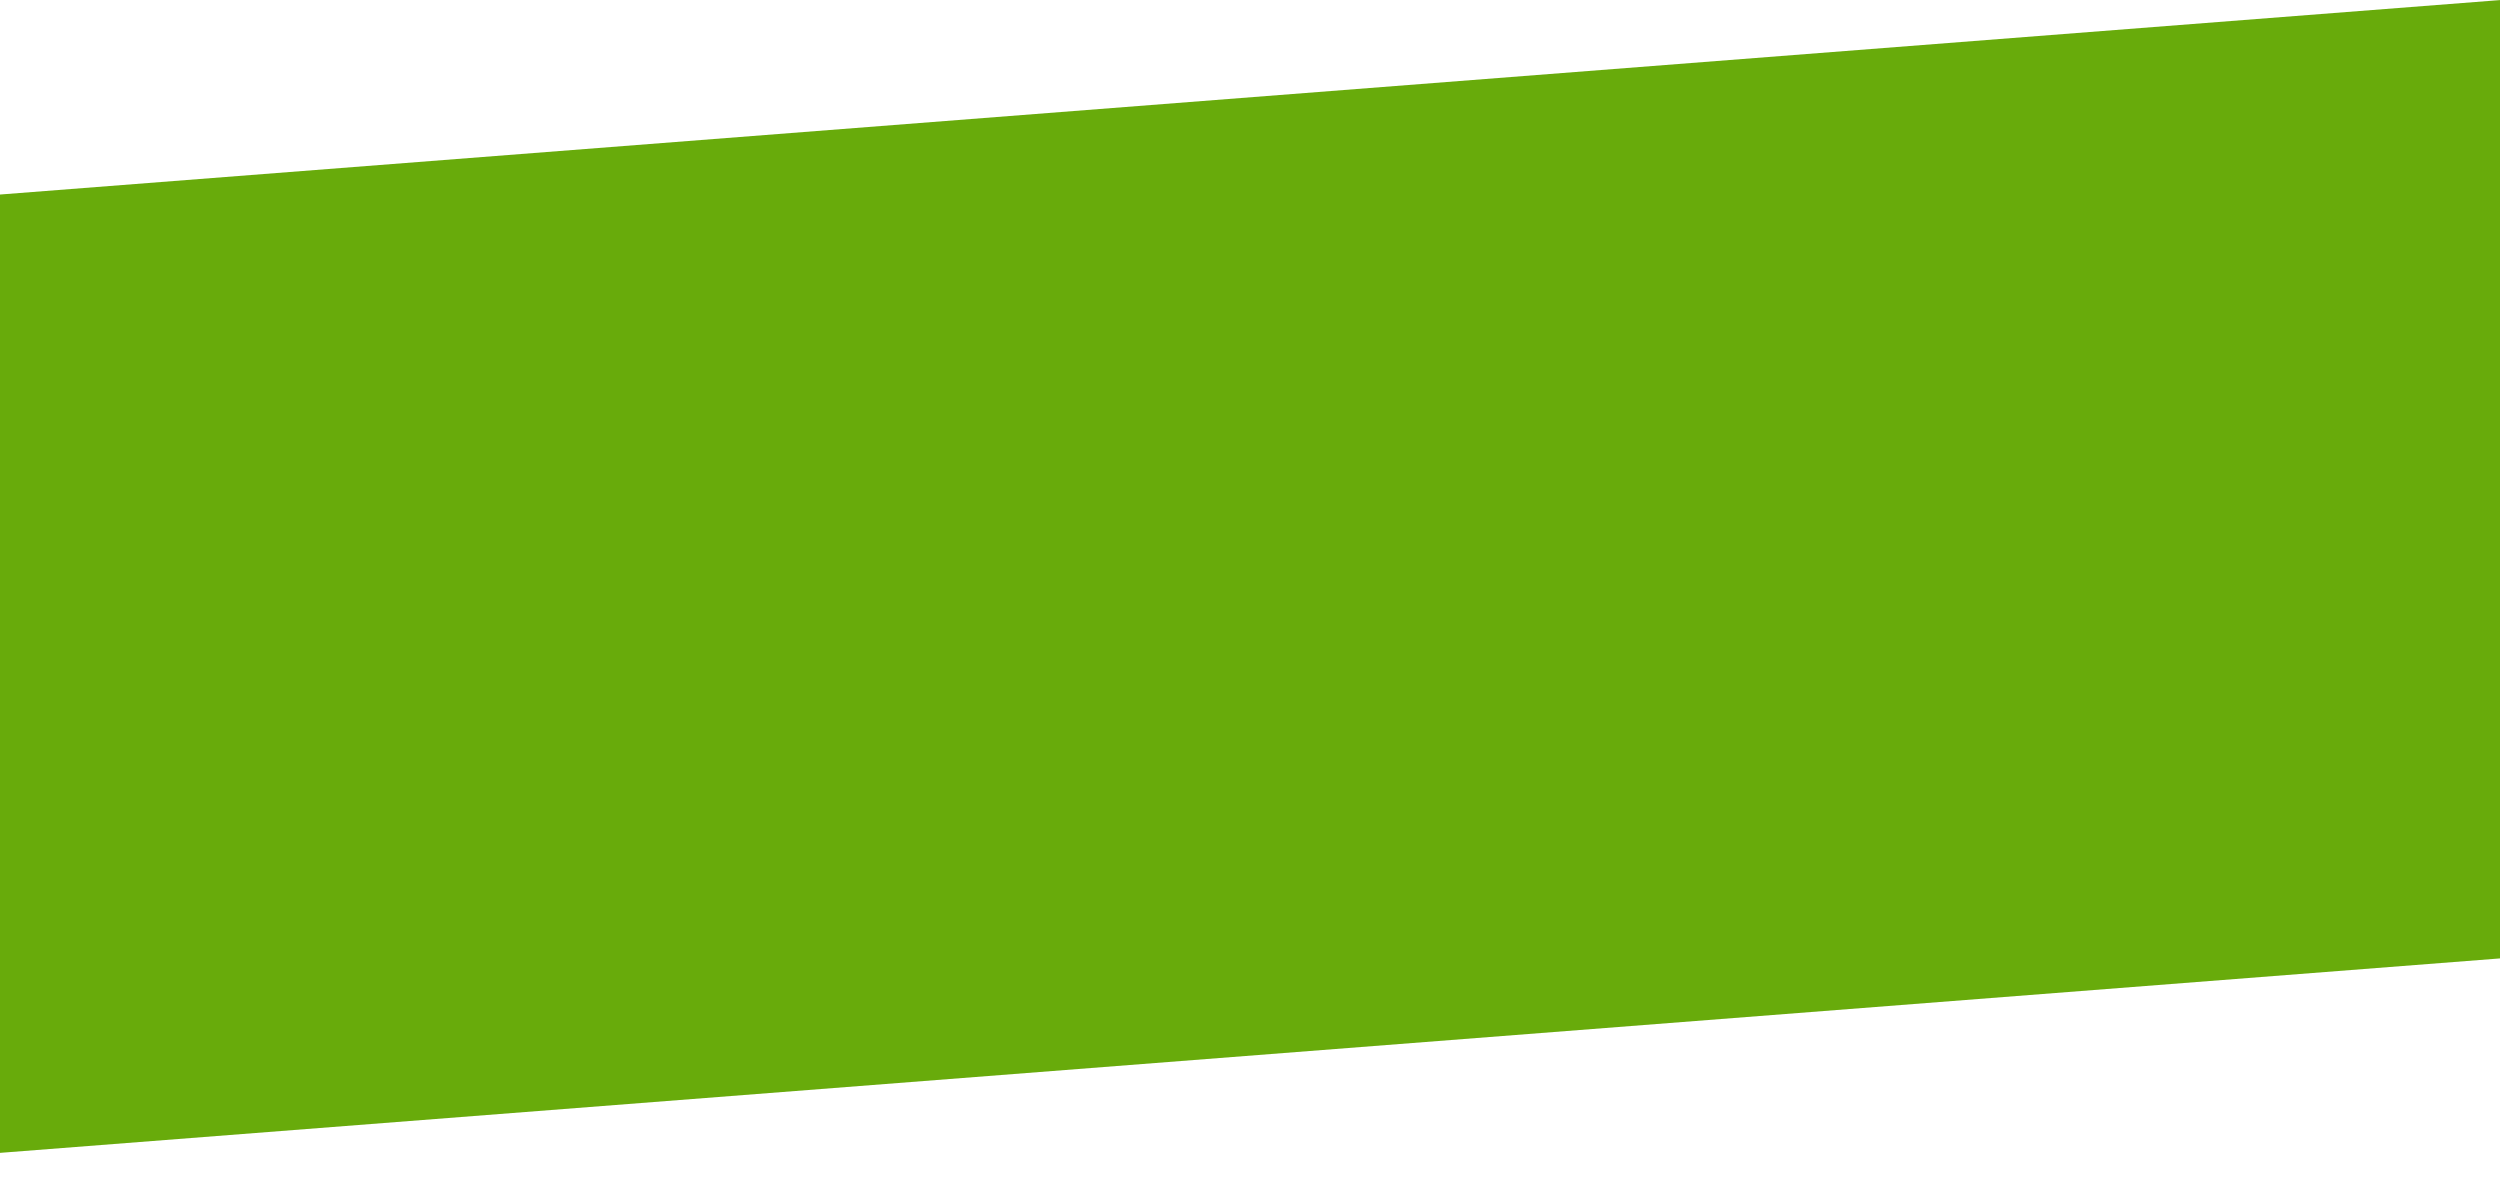 <?xml version="1.0" encoding="utf-8"?>
<!-- Generator: Adobe Illustrator 25.2.3, SVG Export Plug-In . SVG Version: 6.00 Build 0)  -->
<svg version="1.2" baseProfile="tiny" id="Layer_1" xmlns="http://www.w3.org/2000/svg" xmlns:xlink="http://www.w3.org/1999/xlink"
	 x="0px" y="0px" viewBox="0 0 1920 910.7" overflow="visible" xml:space="preserve">
<polygon fill-rule="evenodd" fill="#68AB0B" points="0,149.4 0,885.4 1920.8,736 1920.8,0 "/>
<path fill-rule="evenodd" fill="#68AB0B" d="M2087.3,552.9"/>
</svg>
